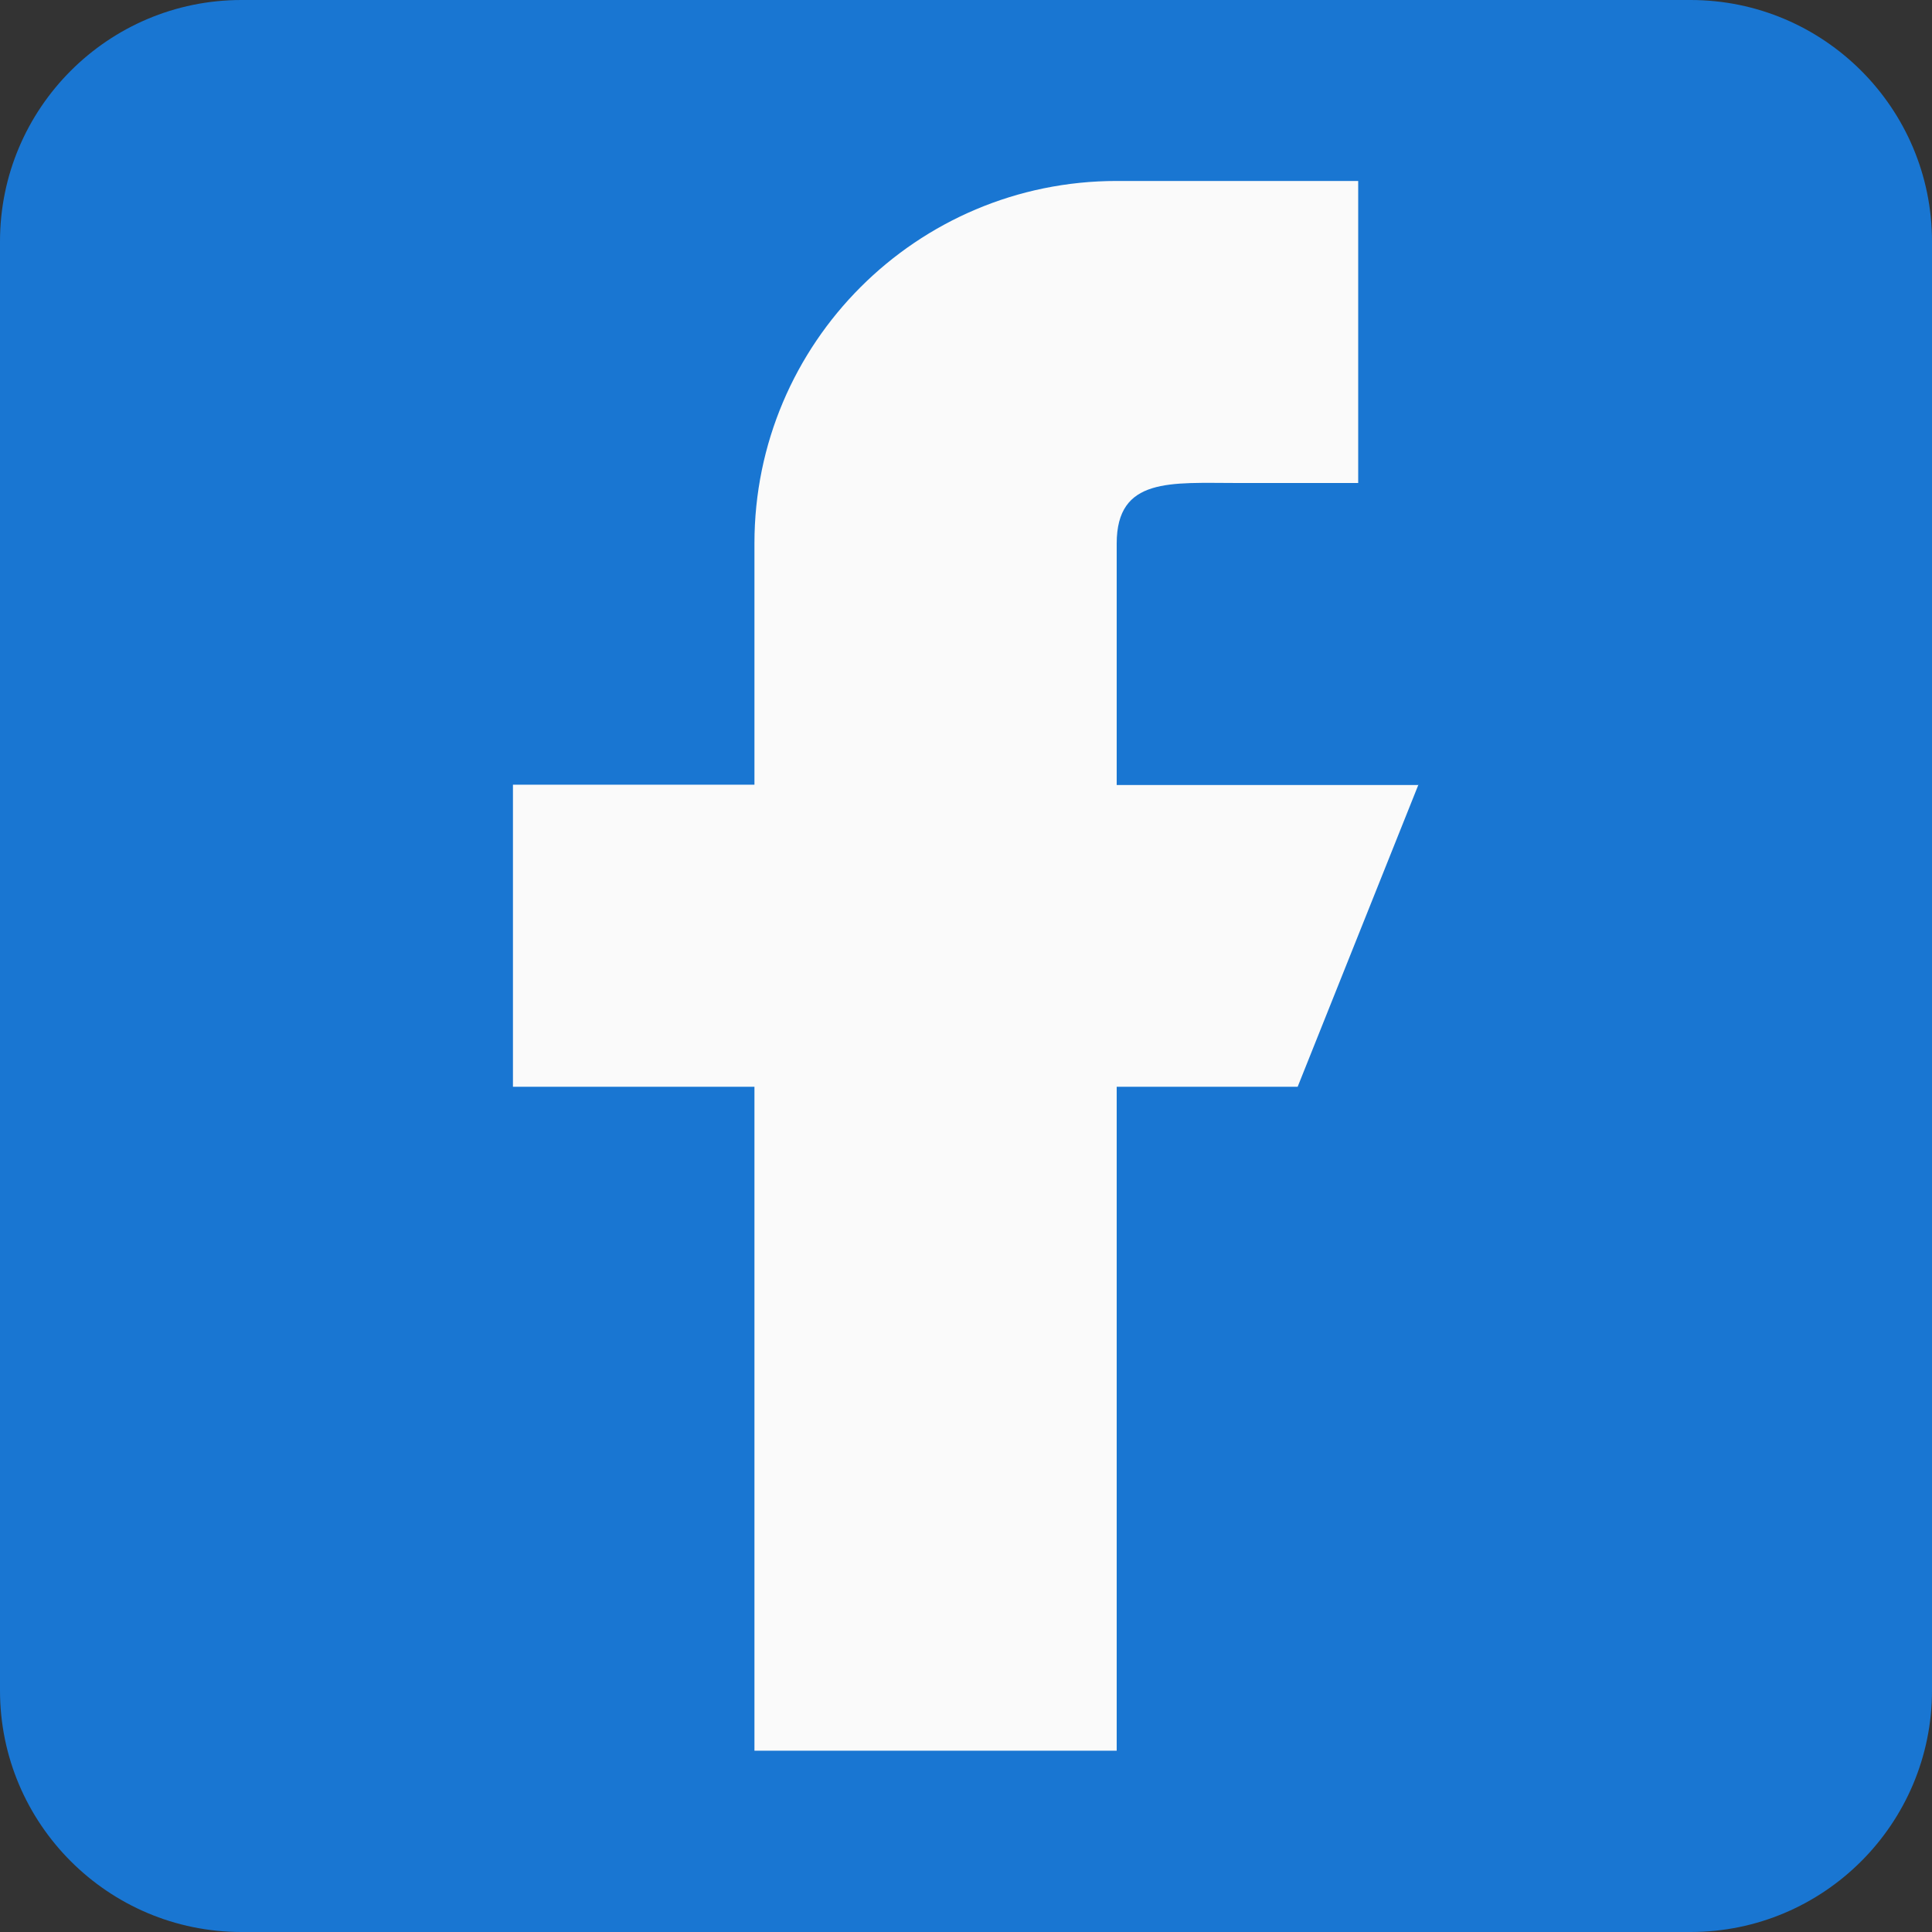 <?xml version="1.0" encoding="UTF-8"?>
<svg id="facebook" xmlns="http://www.w3.org/2000/svg" viewBox="0 0 60 60">
  <rect x="0" y="0" width="60" height="60" fill="#333333" stroke="none"/>
  <defs>
    <style>
      .cls-1 {
        fill: #fafafa;
        fill-rule: evenodd;
      }

      .cls-2 {
        fill: #1976d2;
      }
    </style>
  </defs>
  <path class="cls-2" d="m52.5,0H7.5C3.36,0,0,3.36,0,7.5v45c0,4.14,3.36,7.5,7.5,7.5h45c4.14,0,7.5-3.36,7.5-7.5V7.5c0-4.14-3.36-7.5-7.5-7.5Z"/>
  <path class="cls-1" d="m44.06,24.38h-9.38v-7.5c0-2.07,1.68-1.88,3.75-1.88h3.75V5.62h-7.5c-6.21,0-11.25,5.04-11.25,11.25v7.5h-7.5v9.38h7.5v20.62h11.25v-20.62h5.62l3.75-9.38Z"/>
</svg>